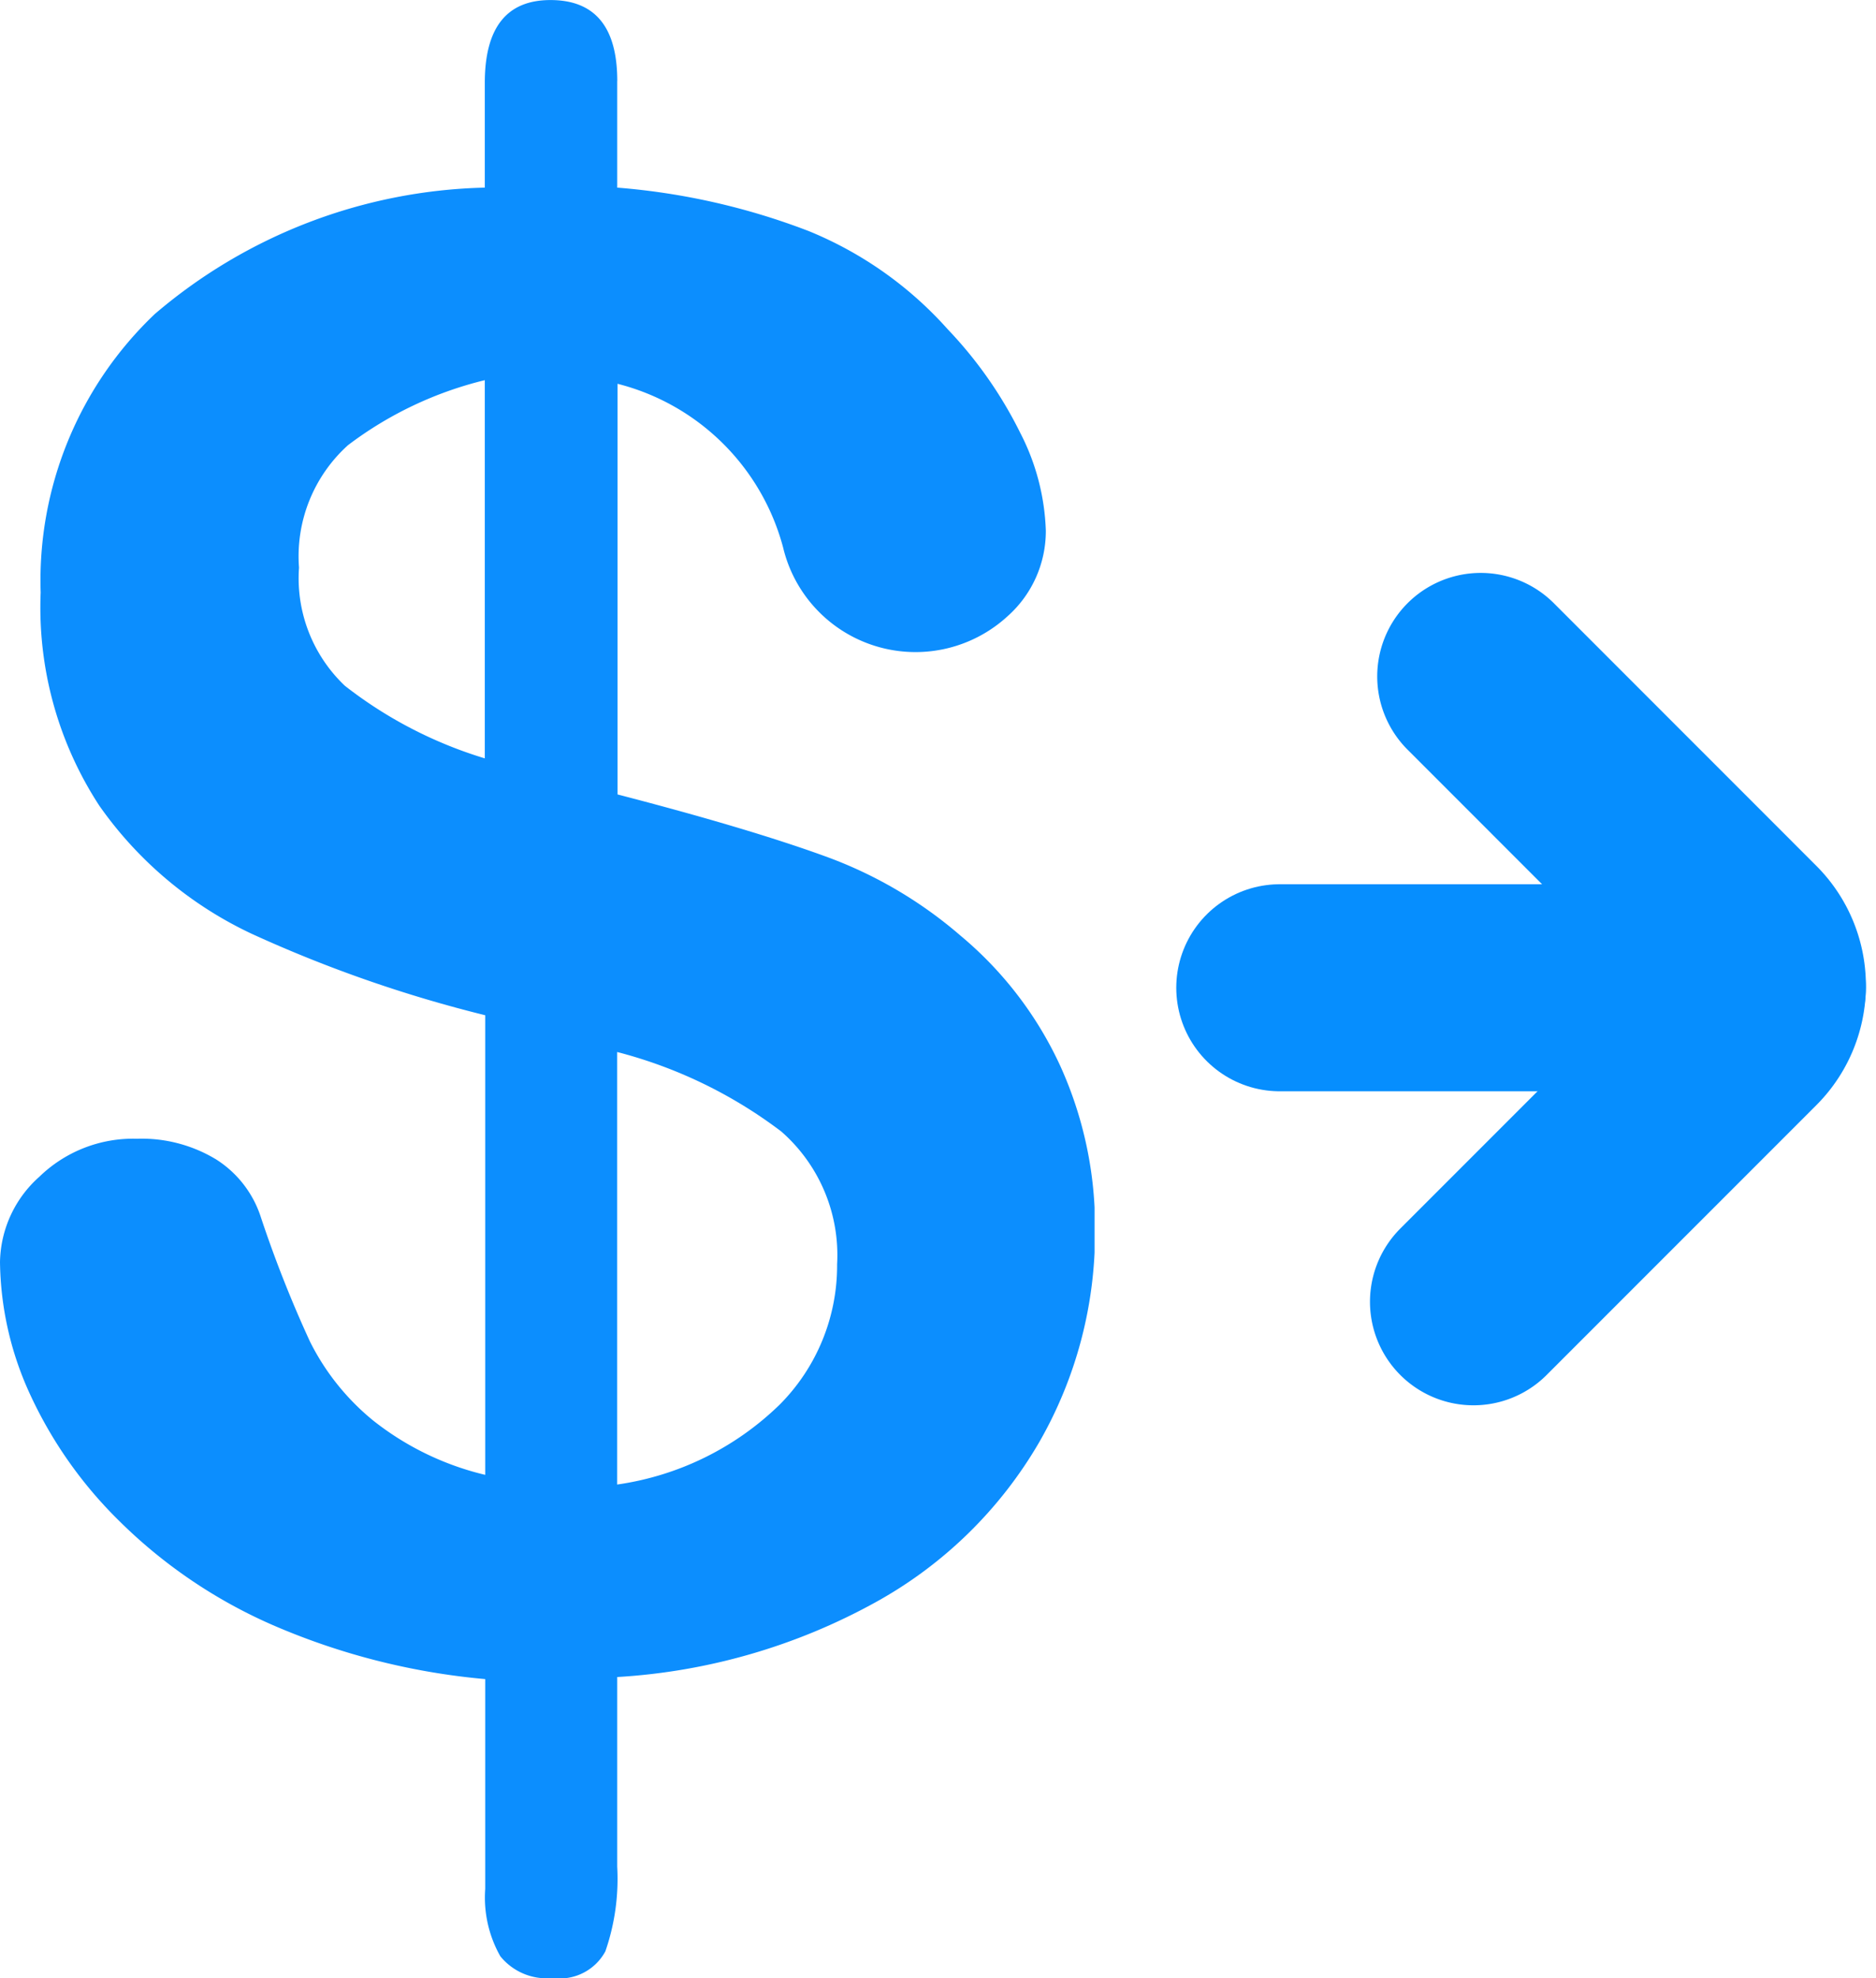 <svg id="Group_3354" data-name="Group 3354" xmlns="http://www.w3.org/2000/svg" xmlns:xlink="http://www.w3.org/1999/xlink" width="36.258" height="38.219" viewBox="0 0 36.258 38.219">
  <defs>
    <clipPath id="clip-path">
      <rect id="Rectangle_10694" data-name="Rectangle 10694" width="21.155" height="38.219" fill="#0c8efe"/>
    </clipPath>
  </defs>
  <g id="Group_3327" data-name="Group 3327">
    <g id="Group_3327-2" data-name="Group 3327" clip-path="url(#clip-path)">
      <path id="Path_22292" data-name="Path 22292" d="M11.929,1.563V3.624a13.2,13.2,0,0,1,3.7.839,7.284,7.284,0,0,1,2.69,1.9,8.089,8.089,0,0,1,1.4,2,4.424,4.424,0,0,1,.494,1.888,2.2,2.2,0,0,1-.735,1.65,2.631,2.631,0,0,1-4.343-1.326,4.442,4.442,0,0,0-3.2-3.161v7.934q2.5.648,3.98,1.183a8.335,8.335,0,0,1,2.65,1.546,7.182,7.182,0,0,1,1.924,2.509,7.523,7.523,0,0,1,.675,3.2,8.122,8.122,0,0,1-1.077,4.074,8.283,8.283,0,0,1-3.173,3.1A11.752,11.752,0,0,1,11.929,32.4v3.665A4.277,4.277,0,0,1,11.7,37.7a1,1,0,0,1-1.015.515,1.152,1.152,0,0,1-1.015-.42,2.3,2.3,0,0,1-.292-1.3V32.44a13.285,13.285,0,0,1-4.121-1.05,9.754,9.754,0,0,1-2.947-2,8.287,8.287,0,0,1-1.742-2.48A6.268,6.268,0,0,1,0,24.384a2.253,2.253,0,0,1,.761-1.65A2.6,2.6,0,0,1,2.646,22a2.779,2.779,0,0,1,1.532.4,2.076,2.076,0,0,1,.867,1.126,23.341,23.341,0,0,0,.947,2.395,4.642,4.642,0,0,0,1.22,1.523,5.555,5.555,0,0,0,2.166,1.05v-8.88A25.517,25.517,0,0,1,4.864,18.04a7.477,7.477,0,0,1-2.942-2.471A7,7,0,0,1,.786,11.447,7.1,7.1,0,0,1,2.992,6.066,10.175,10.175,0,0,1,9.37,3.624V1.6Q9.37,0,10.639,0q1.291,0,1.291,1.563M9.37,14.653V7.344A7.187,7.187,0,0,0,6.726,8.6a2.891,2.891,0,0,0-.947,2.366,2.862,2.862,0,0,0,.888,2.284,8.293,8.293,0,0,0,2.7,1.4m2.561,5.669v8.362a5.636,5.636,0,0,0,3.143-1.546,3.807,3.807,0,0,0,1.108-2.709A3.173,3.173,0,0,0,15.1,21.86a8.957,8.957,0,0,0-3.173-1.536" transform="translate(0 0.001)" fill="#0c8efe"/>
    </g>
  </g>
  <line id="Line_9" data-name="Line 9" x2="9.328" transform="translate(24.734 19.084)" fill="none" stroke="#068efe" stroke-linecap="round" stroke-linejoin="bevel" stroke-width="4"/>
  <path id="Path_22297" data-name="Path 22297" d="M15.45,19.342l5.216-5.216a1.269,1.269,0,0,0,0-1.789L15.59,7.26" transform="translate(13.028 5.809)" fill="none" stroke="#068efe" stroke-linecap="round" stroke-linejoin="bevel" stroke-width="4"/>
</svg>

